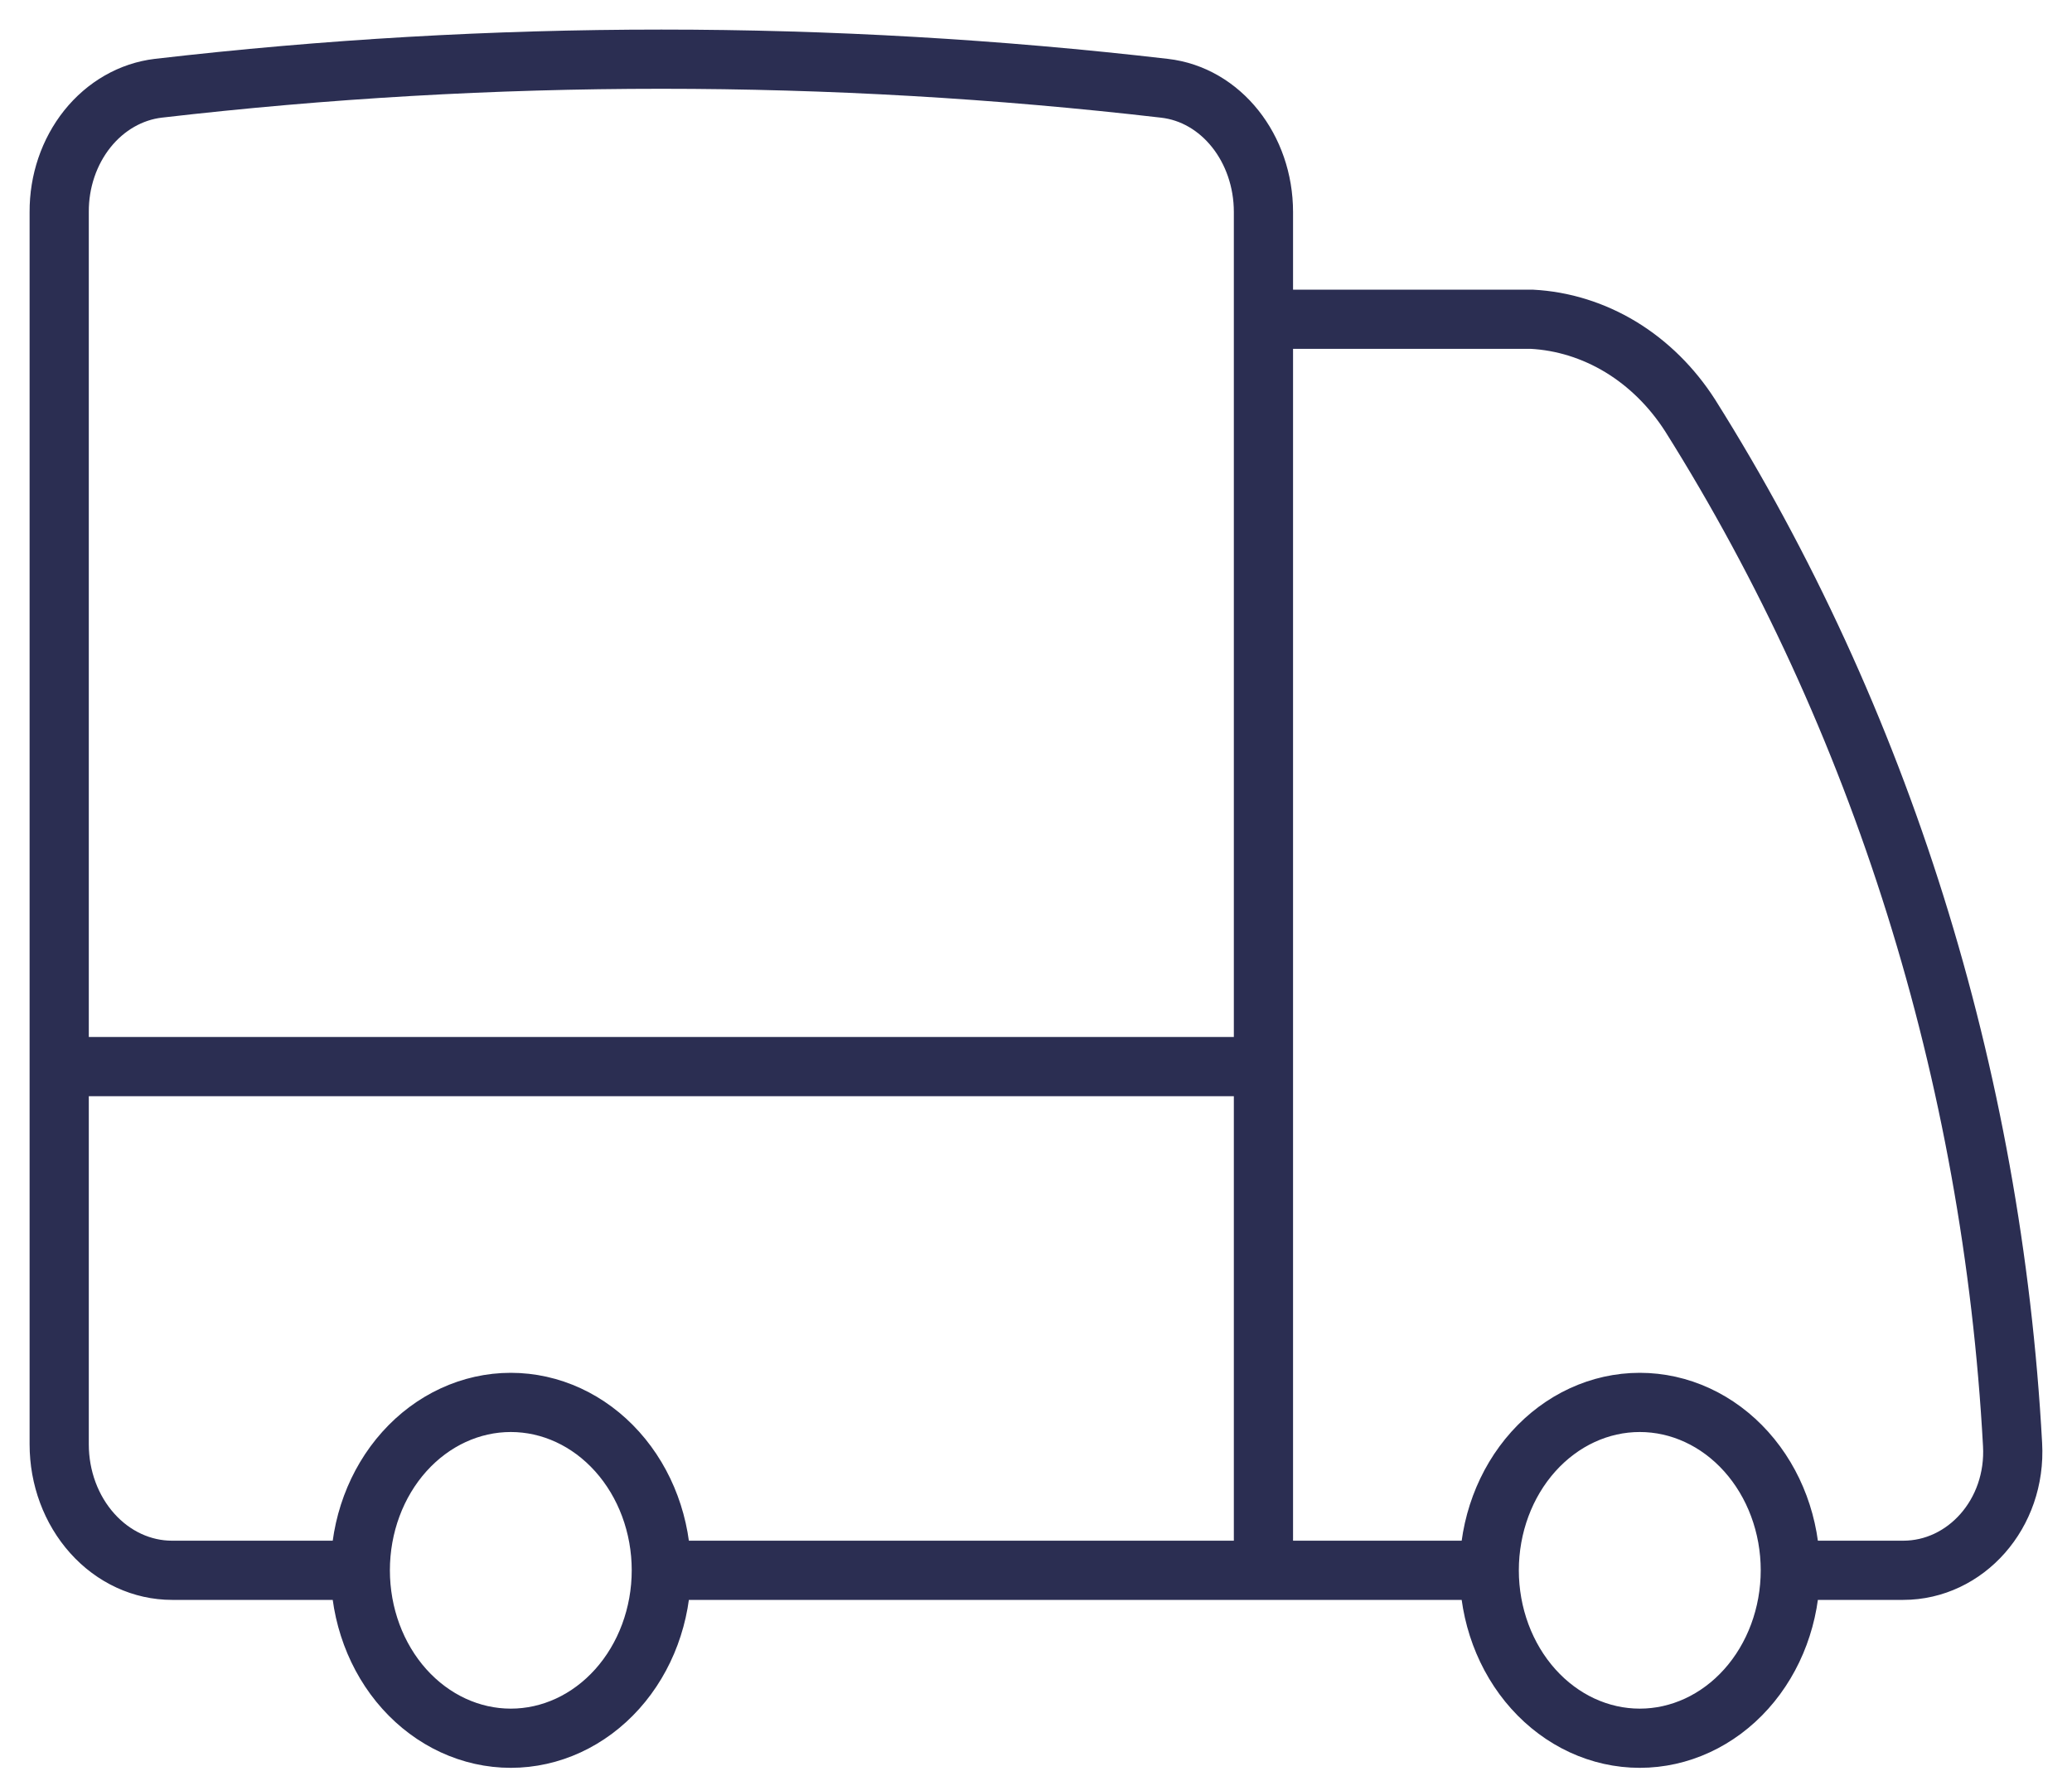 <svg width="35" height="30" viewBox="0 0 35 30" fill="none" xmlns="http://www.w3.org/2000/svg">
<path d="M11.171 26.527C11.171 27.279 10.903 28.001 10.426 28.533C9.949 29.065 9.303 29.364 8.628 29.364C7.954 29.364 7.307 29.065 6.83 28.533C6.353 28.001 6.086 27.279 6.086 26.527M11.171 26.527C11.171 25.775 10.903 25.054 10.426 24.522C9.949 23.99 9.303 23.691 8.628 23.691C7.954 23.691 7.307 23.99 6.83 24.522C6.353 25.054 6.086 25.775 6.086 26.527M11.171 26.527H21.342M6.086 26.527H2.907C2.401 26.527 1.916 26.303 1.559 25.904C1.201 25.505 1 24.964 1 24.4V18.018M30.242 26.527C30.242 27.279 29.974 28.001 29.497 28.533C29.02 29.065 28.373 29.364 27.699 29.364C27.024 29.364 26.378 29.065 25.901 28.533C25.424 28.001 25.156 27.279 25.156 26.527M30.242 26.527C30.242 25.775 29.974 25.054 29.497 24.522C29.02 23.99 28.373 23.691 27.699 23.691C27.024 23.691 26.378 23.99 25.901 24.522C25.424 25.054 25.156 25.775 25.156 26.527M30.242 26.527H32.149C33.201 26.527 34.062 25.574 33.996 24.402C33.656 18.158 31.77 12.141 28.55 7.019C28.243 6.54 27.843 6.144 27.379 5.862C26.915 5.581 26.399 5.42 25.872 5.393H21.342M25.156 26.527H21.342M21.342 5.393V3.582C21.342 2.508 20.627 1.6 19.669 1.491C14.019 0.836 8.323 0.836 2.673 1.491C2.212 1.546 1.785 1.791 1.476 2.177C1.167 2.564 0.997 3.064 1 3.582V18.018M21.342 5.393V18.018M21.342 26.527V18.018M21.342 18.018H1" stroke="#2B2E52" stroke-linecap="round" stroke-linejoin="round"/>
</svg>
